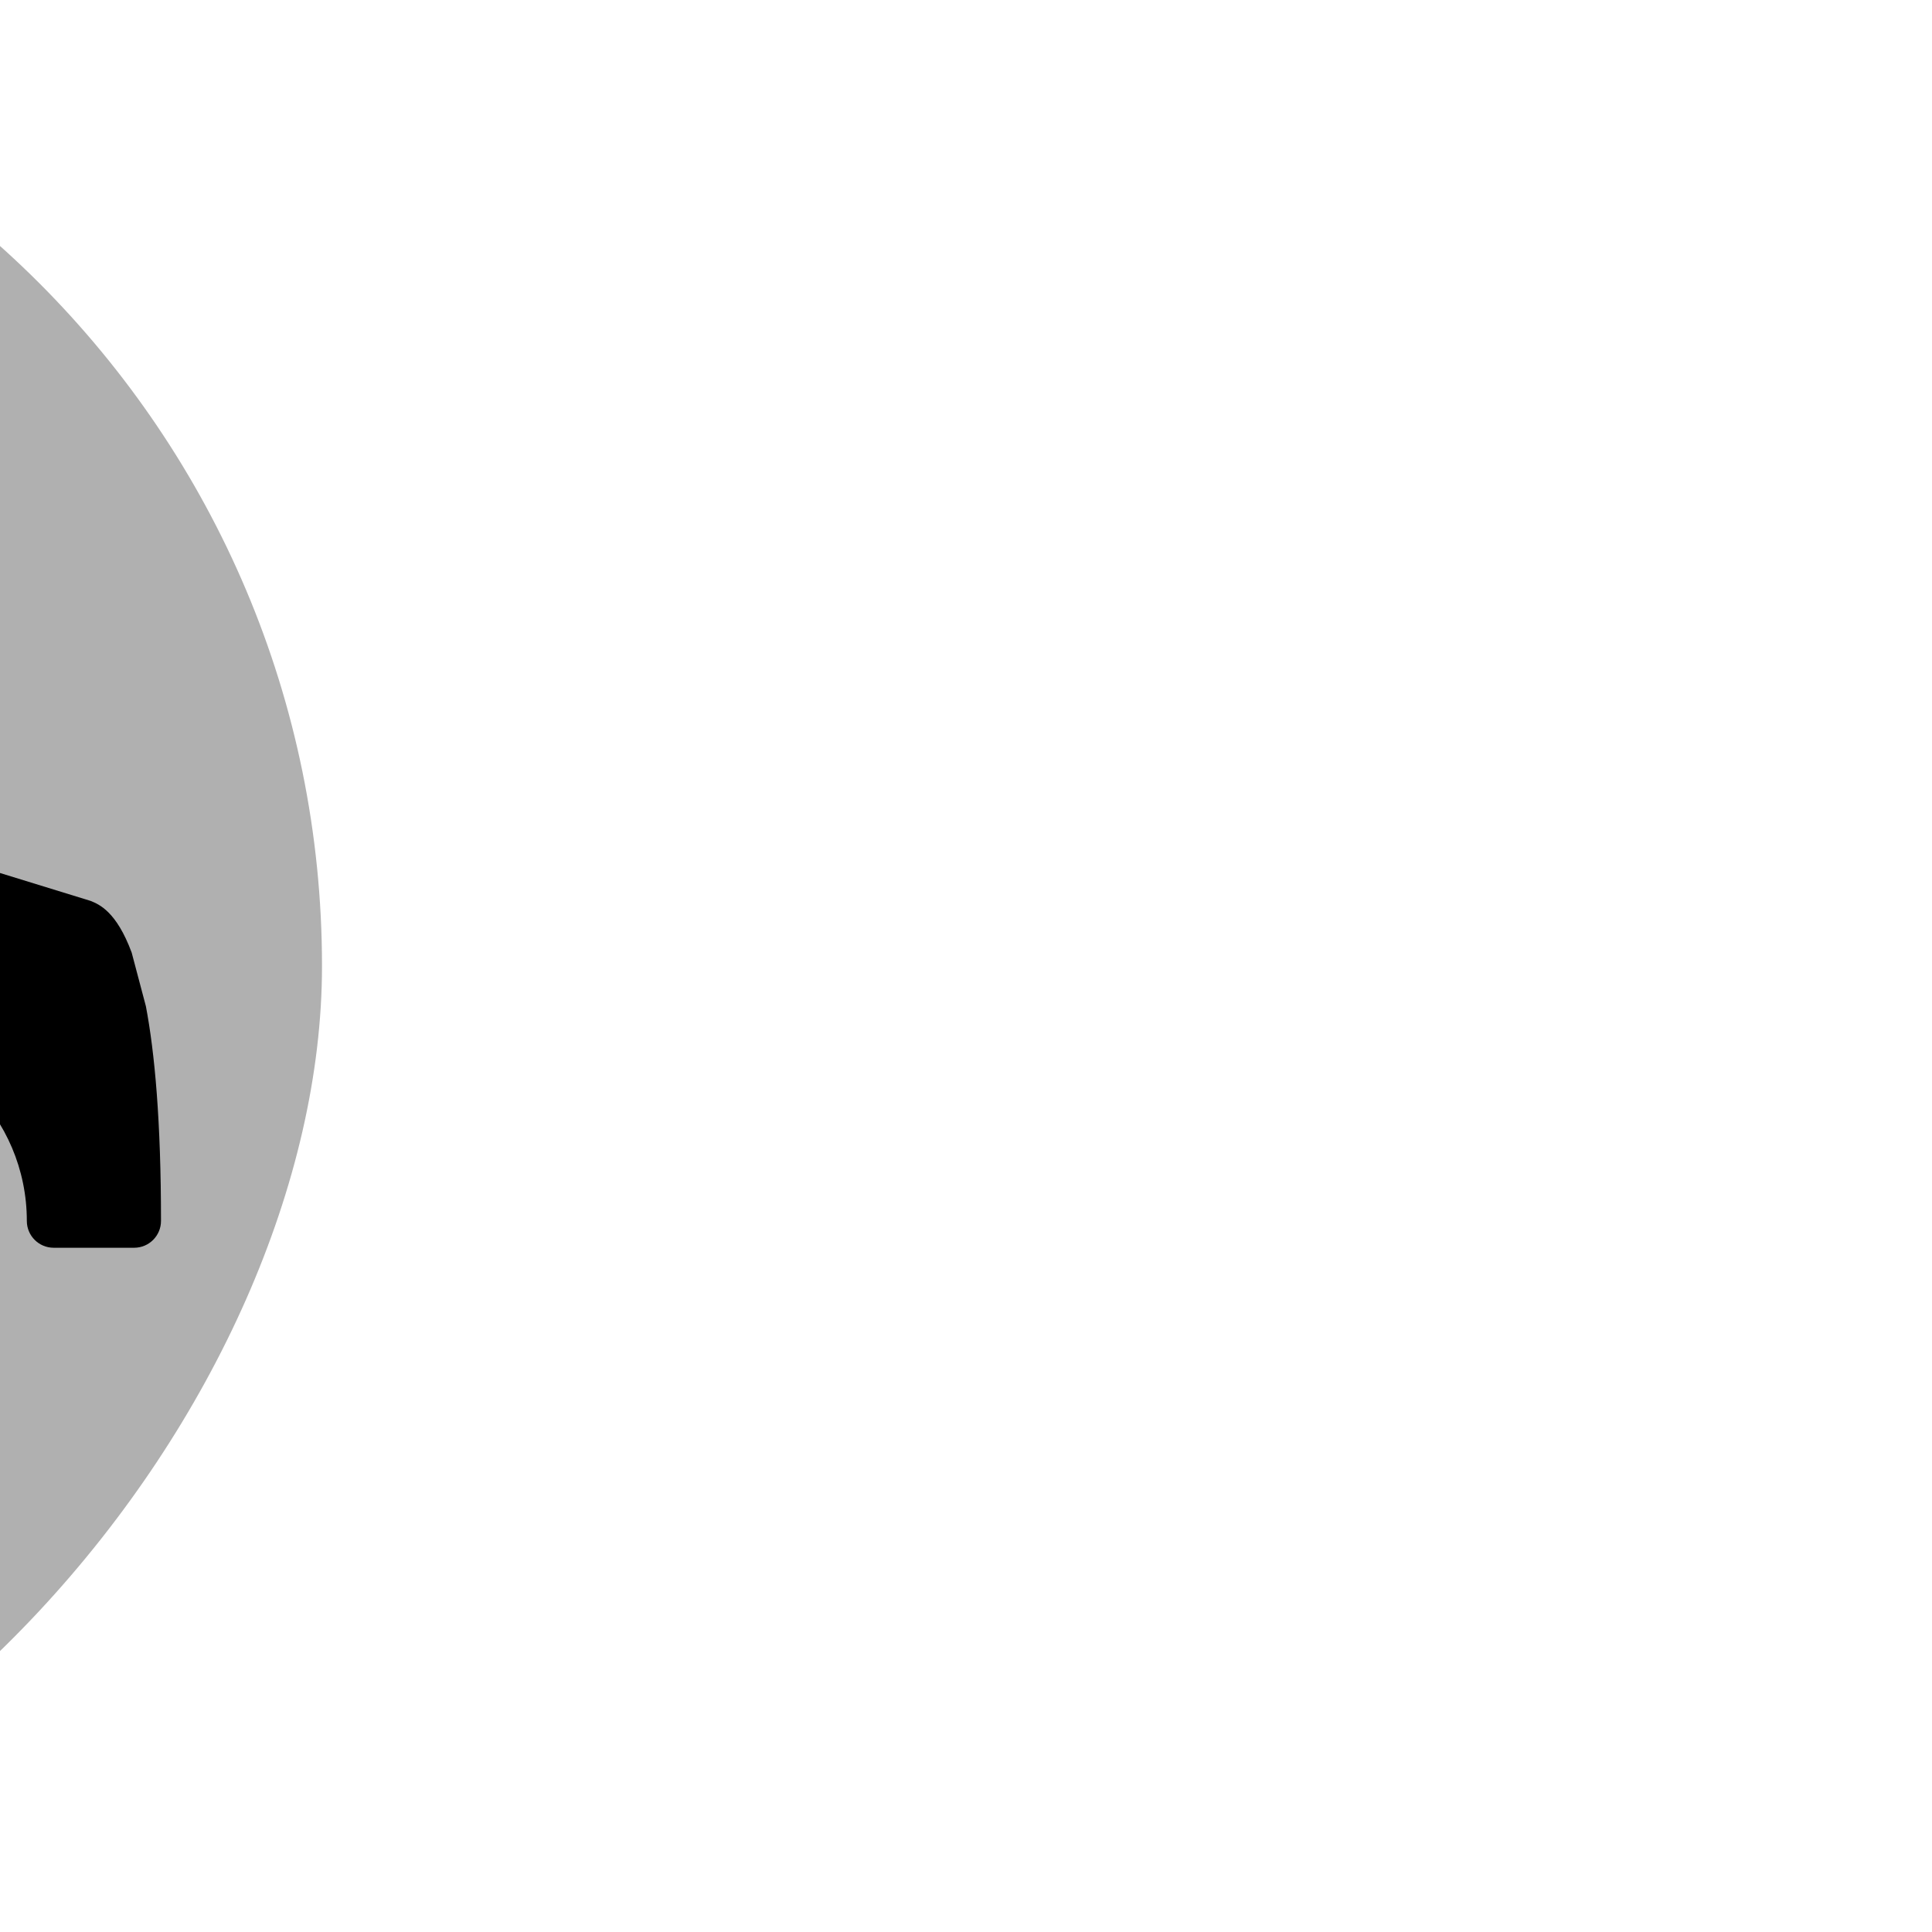 <?xml version="1.0" encoding="UTF-8"?>
<svg xmlns="http://www.w3.org/2000/svg" xmlns:xlink="http://www.w3.org/1999/xlink" fill="#000000" height="256px" width="256px" version="1.1" id="Layer_1" viewBox="-51.2 -51.2 614.40 614.40" xml:space="preserve" transform="matrix(-1, 0, 0, 1, 0, 0)">

<g id="SVGRepo_bgCarrier" stroke-width="0">

<rect x="-51.2" y="-51.2" width="614.40" height="614.40" rx="307.2" fill="#b0b0b0"></rect>

</g>

<g id="SVGRepo_tracerCarrier" stroke-linecap="round" stroke-linejoin="round"></g>

<g id="SVGRepo_iconCarrier"> <g> <g> <path d="M401.067,294.4c-23.526,0-42.667,19.14-42.667,42.667c0,23.526,19.14,42.667,42.667,42.667 c23.526,0,42.667-19.14,42.667-42.667C443.733,313.54,424.593,294.4,401.067,294.4z M401.067,362.667 c-14.114,0-25.6-11.486-25.6-25.6s11.486-25.6,25.6-25.6c14.114,0,25.6,11.486,25.6,25.6S415.181,362.667,401.067,362.667z"></path> </g> </g> <g> <g> <path d="M102.4,294.4c-23.526,0-42.667,19.14-42.667,42.667c0,23.526,19.14,42.667,42.667,42.667 c23.526,0,42.667-19.14,42.667-42.667C145.067,313.54,125.926,294.4,102.4,294.4z M102.4,362.667c-14.114,0-25.6-11.486-25.6-25.6 s11.486-25.6,25.6-25.6s25.6,11.486,25.6,25.6S116.514,362.667,102.4,362.667z"></path> </g> </g> <g> <g> <path d="M509.5,288.367l-6.033-6.033V140.8c0-4.71-3.814-8.533-8.533-8.533H221.867c-1.946,0-3.814,0.657-5.333,1.869 l-84.07,67.251L22.391,235.298c-2.731,1.109-8.209,3.354-13.065,16.435L4.804,268.8C1.98,283.665,0,305.331,0,337.067 c0,4.71,3.814,8.533,8.533,8.533h25.6c4.719,0,8.533-3.823,8.533-8.533c0-32.939,26.803-59.733,59.733-59.733 c32.93,0,59.733,26.795,59.733,59.733c0,4.71,3.814,8.533,8.533,8.533H332.8c4.719,0,8.533-3.823,8.533-8.533 c0-32.939,26.803-59.733,59.733-59.733c32.93,0,59.733,26.795,59.733,59.733c0,4.71,3.814,8.533,8.533,8.533h34.133 c4.719,0,8.533-3.823,8.533-8.533V294.4C512,292.139,511.104,289.963,509.5,288.367z M281.6,209.067 c0,4.71-3.814,8.533-8.533,8.533h-102.4c-3.576,0-6.767-2.227-8.004-5.572c-1.246-3.354-0.265-7.117,2.449-9.438l59.733-51.2 c1.544-1.331,3.524-2.057,5.555-2.057h42.667c4.719,0,8.533,3.823,8.533,8.533V209.067z"></path> </g> </g> </g>

</svg>

